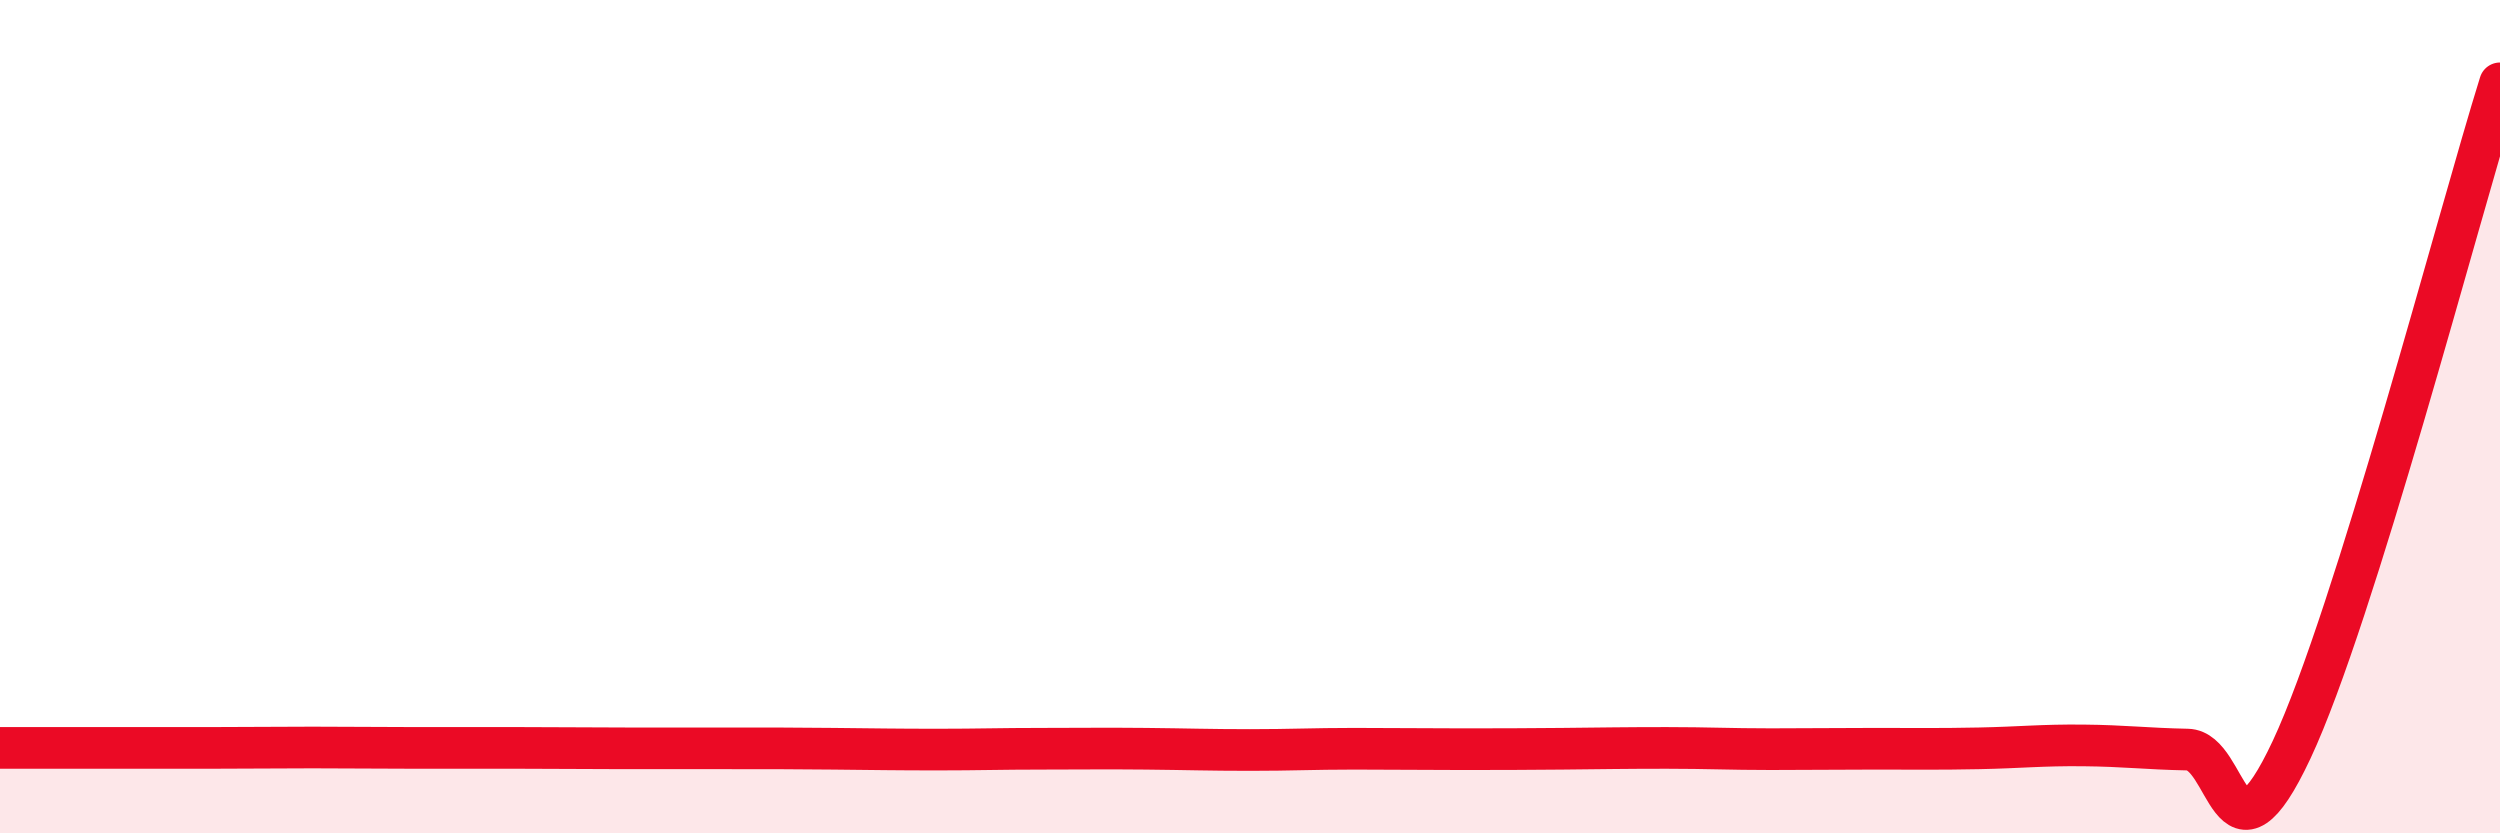 
    <svg width="60" height="20" viewBox="0 0 60 20" xmlns="http://www.w3.org/2000/svg">
      <path
        d="M 0,17.95 C 0.5,17.95 1.5,17.95 2.5,17.95 C 3.5,17.95 4,17.95 5,17.95 C 6,17.95 6.5,17.94 7.5,17.94 C 8.5,17.94 9,17.95 10,17.95 C 11,17.95 11.5,17.95 12.5,17.95 C 13.5,17.95 14,17.96 15,17.96 C 16,17.96 16.5,17.96 17.5,17.96 C 18.5,17.96 19,17.96 20,17.97 C 21,17.98 21.5,17.99 22.5,17.99 C 23.5,17.99 24,17.97 25,17.97 C 26,17.97 26.5,17.96 27.5,17.97 C 28.5,17.98 29,18 30,18 C 31,18 31.5,17.97 32.5,17.97 C 33.5,17.97 34,17.98 35,17.98 C 36,17.98 36.5,17.98 37.5,17.97 C 38.5,17.96 39,17.95 40,17.95 C 41,17.95 41.5,17.98 42.5,17.98 C 43.5,17.98 44,17.97 45,17.97 C 46,17.97 46.5,17.98 47.5,17.96 C 48.5,17.94 49,17.88 50,17.89 C 51,17.9 51.5,17.97 52.5,17.99 C 53.5,18.01 53.5,21.19 55,17.99 C 56.5,14.79 59,5.2 60,2L60 20L0 20Z"
        fill="#EB0A25"
        opacity="0.1"
        stroke-linecap="round"
        stroke-linejoin="round"
      />
      <path
        d="M 0,17.95 C 0.5,17.95 1.5,17.95 2.5,17.95 C 3.5,17.95 4,17.95 5,17.95 C 6,17.95 6.5,17.94 7.5,17.94 C 8.5,17.94 9,17.95 10,17.95 C 11,17.95 11.5,17.95 12.5,17.95 C 13.5,17.95 14,17.96 15,17.96 C 16,17.96 16.5,17.96 17.5,17.96 C 18.5,17.96 19,17.96 20,17.97 C 21,17.98 21.5,17.99 22.5,17.99 C 23.5,17.99 24,17.97 25,17.97 C 26,17.97 26.5,17.96 27.5,17.97 C 28.5,17.98 29,18 30,18 C 31,18 31.5,17.97 32.5,17.97 C 33.5,17.97 34,17.98 35,17.98 C 36,17.98 36.5,17.98 37.5,17.97 C 38.5,17.96 39,17.95 40,17.95 C 41,17.95 41.5,17.98 42.5,17.98 C 43.5,17.98 44,17.97 45,17.97 C 46,17.97 46.5,17.98 47.5,17.96 C 48.5,17.94 49,17.88 50,17.89 C 51,17.9 51.5,17.97 52.5,17.99 C 53.5,18.01 53.5,21.19 55,17.99 C 56.5,14.79 59,5.2 60,2"
        stroke="#EB0A25"
        stroke-width="1"
        fill="none"
        stroke-linecap="round"
        stroke-linejoin="round"
      />
    </svg>
  